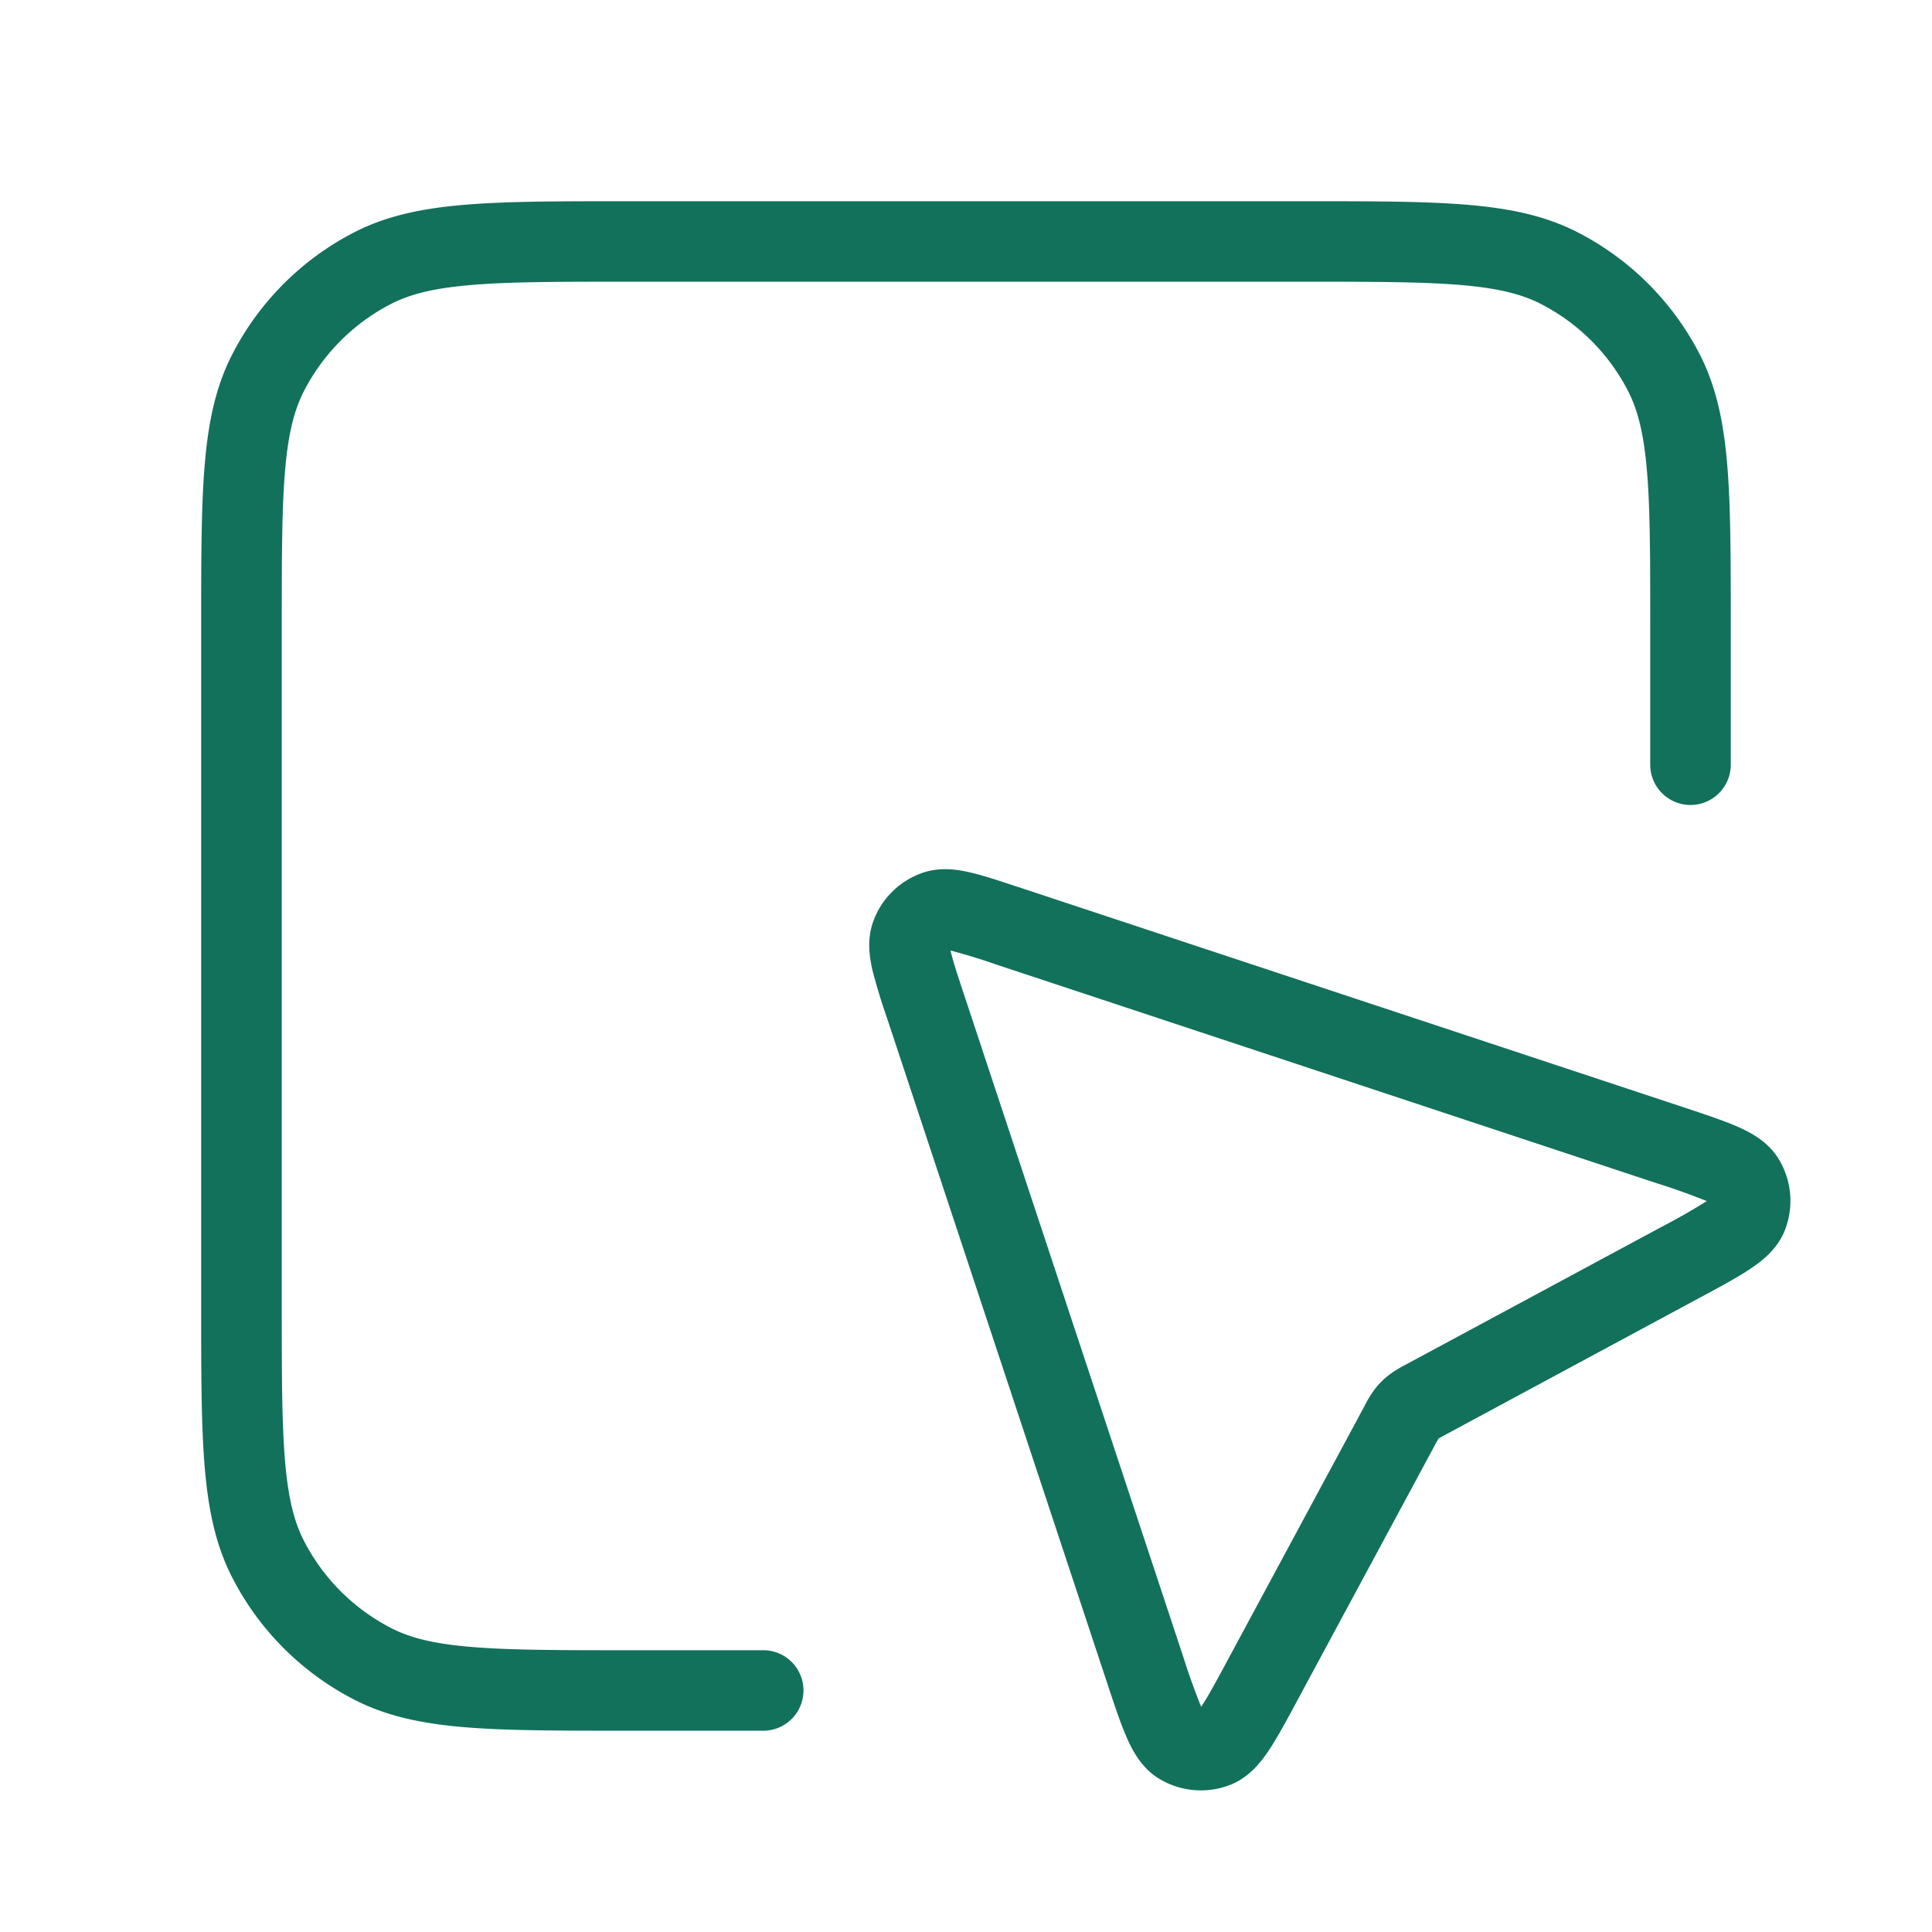 <svg width="32" height="32" viewBox="0 0 32 32" fill="none" xmlns="http://www.w3.org/2000/svg"><path fill-rule="evenodd" clip-rule="evenodd" d="M10.37 3.333h11.26c1.095 0 1.957 0 2.652.057.708.058 1.3.178 1.837.452a4.667 4.667 0 012.04 2.039c.273.538.393 1.129.451 1.837.057.694.057 1.557.057 2.652v2.296a.667.667 0 01-1.334 0V10.4c0-1.131 0-1.94-.052-2.573-.051-.626-.149-1.022-.31-1.34a3.333 3.333 0 00-1.458-1.457c-.318-.162-.714-.26-1.34-.311-.634-.052-1.442-.053-2.573-.053H10.4c-1.131 0-1.94 0-2.573.053-.626.05-1.022.149-1.34.31-.627.32-1.137.83-1.457 1.457-.162.319-.26.715-.311 1.34-.052.634-.052 1.443-.052 2.574v11.2c0 1.13 0 1.939.052 2.573.051.625.149 1.022.311 1.34.32.627.83 1.137 1.457 1.457.318.162.714.26 1.34.31.634.052 1.442.053 2.573.053h2.267a.667.667 0 010 1.333H10.37c-1.096 0-1.958 0-2.652-.056-.709-.058-1.3-.178-1.838-.452a4.667 4.667 0 01-2.039-2.04c-.274-.537-.394-1.129-.452-1.837-.057-.694-.057-1.557-.057-2.652V10.37c0-1.095 0-1.958.057-2.652.058-.708.178-1.3.452-1.837a4.667 4.667 0 012.04-2.04c.537-.273 1.128-.393 1.837-.451.694-.057 1.556-.057 2.651-.057zm6.493 11.358l11.025 3.65c.346.115.648.215.877.314.217.095.512.244.691.535.222.359.26.8.105 1.192-.127.318-.391.516-.59.647-.207.137-.487.288-.808.46l-4.232 2.28-.103.056h-.002v.002l-.057.104-2.28 4.232c-.172.32-.323.6-.46.809-.13.197-.329.462-.646.588a1.334 1.334 0 01-1.193-.104c-.29-.18-.44-.474-.534-.692-.1-.229-.2-.53-.314-.876l-3.65-11.025a9.94 9.94 0 01-.24-.788c-.05-.216-.097-.51.01-.808.133-.376.43-.672.806-.806.297-.107.591-.06.808-.009.219.051.487.14.787.24zm-1.118 1.053l.006.03c.036.152.104.36.216.698l3.631 10.968a10.977 10.977 0 00.297.83l.021-.032c.1-.153.223-.379.414-.734l2.265-4.205.011-.022a1.84 1.84 0 01.173-.279 1.33 1.33 0 01.22-.219 1.84 1.84 0 01.278-.173l.022-.012 4.205-2.264a11.025 11.025 0 00.766-.436 11.015 11.015 0 00-.83-.296l-10.968-3.632a9.408 9.408 0 00-.727-.222z" fill="#12715B"/></svg>